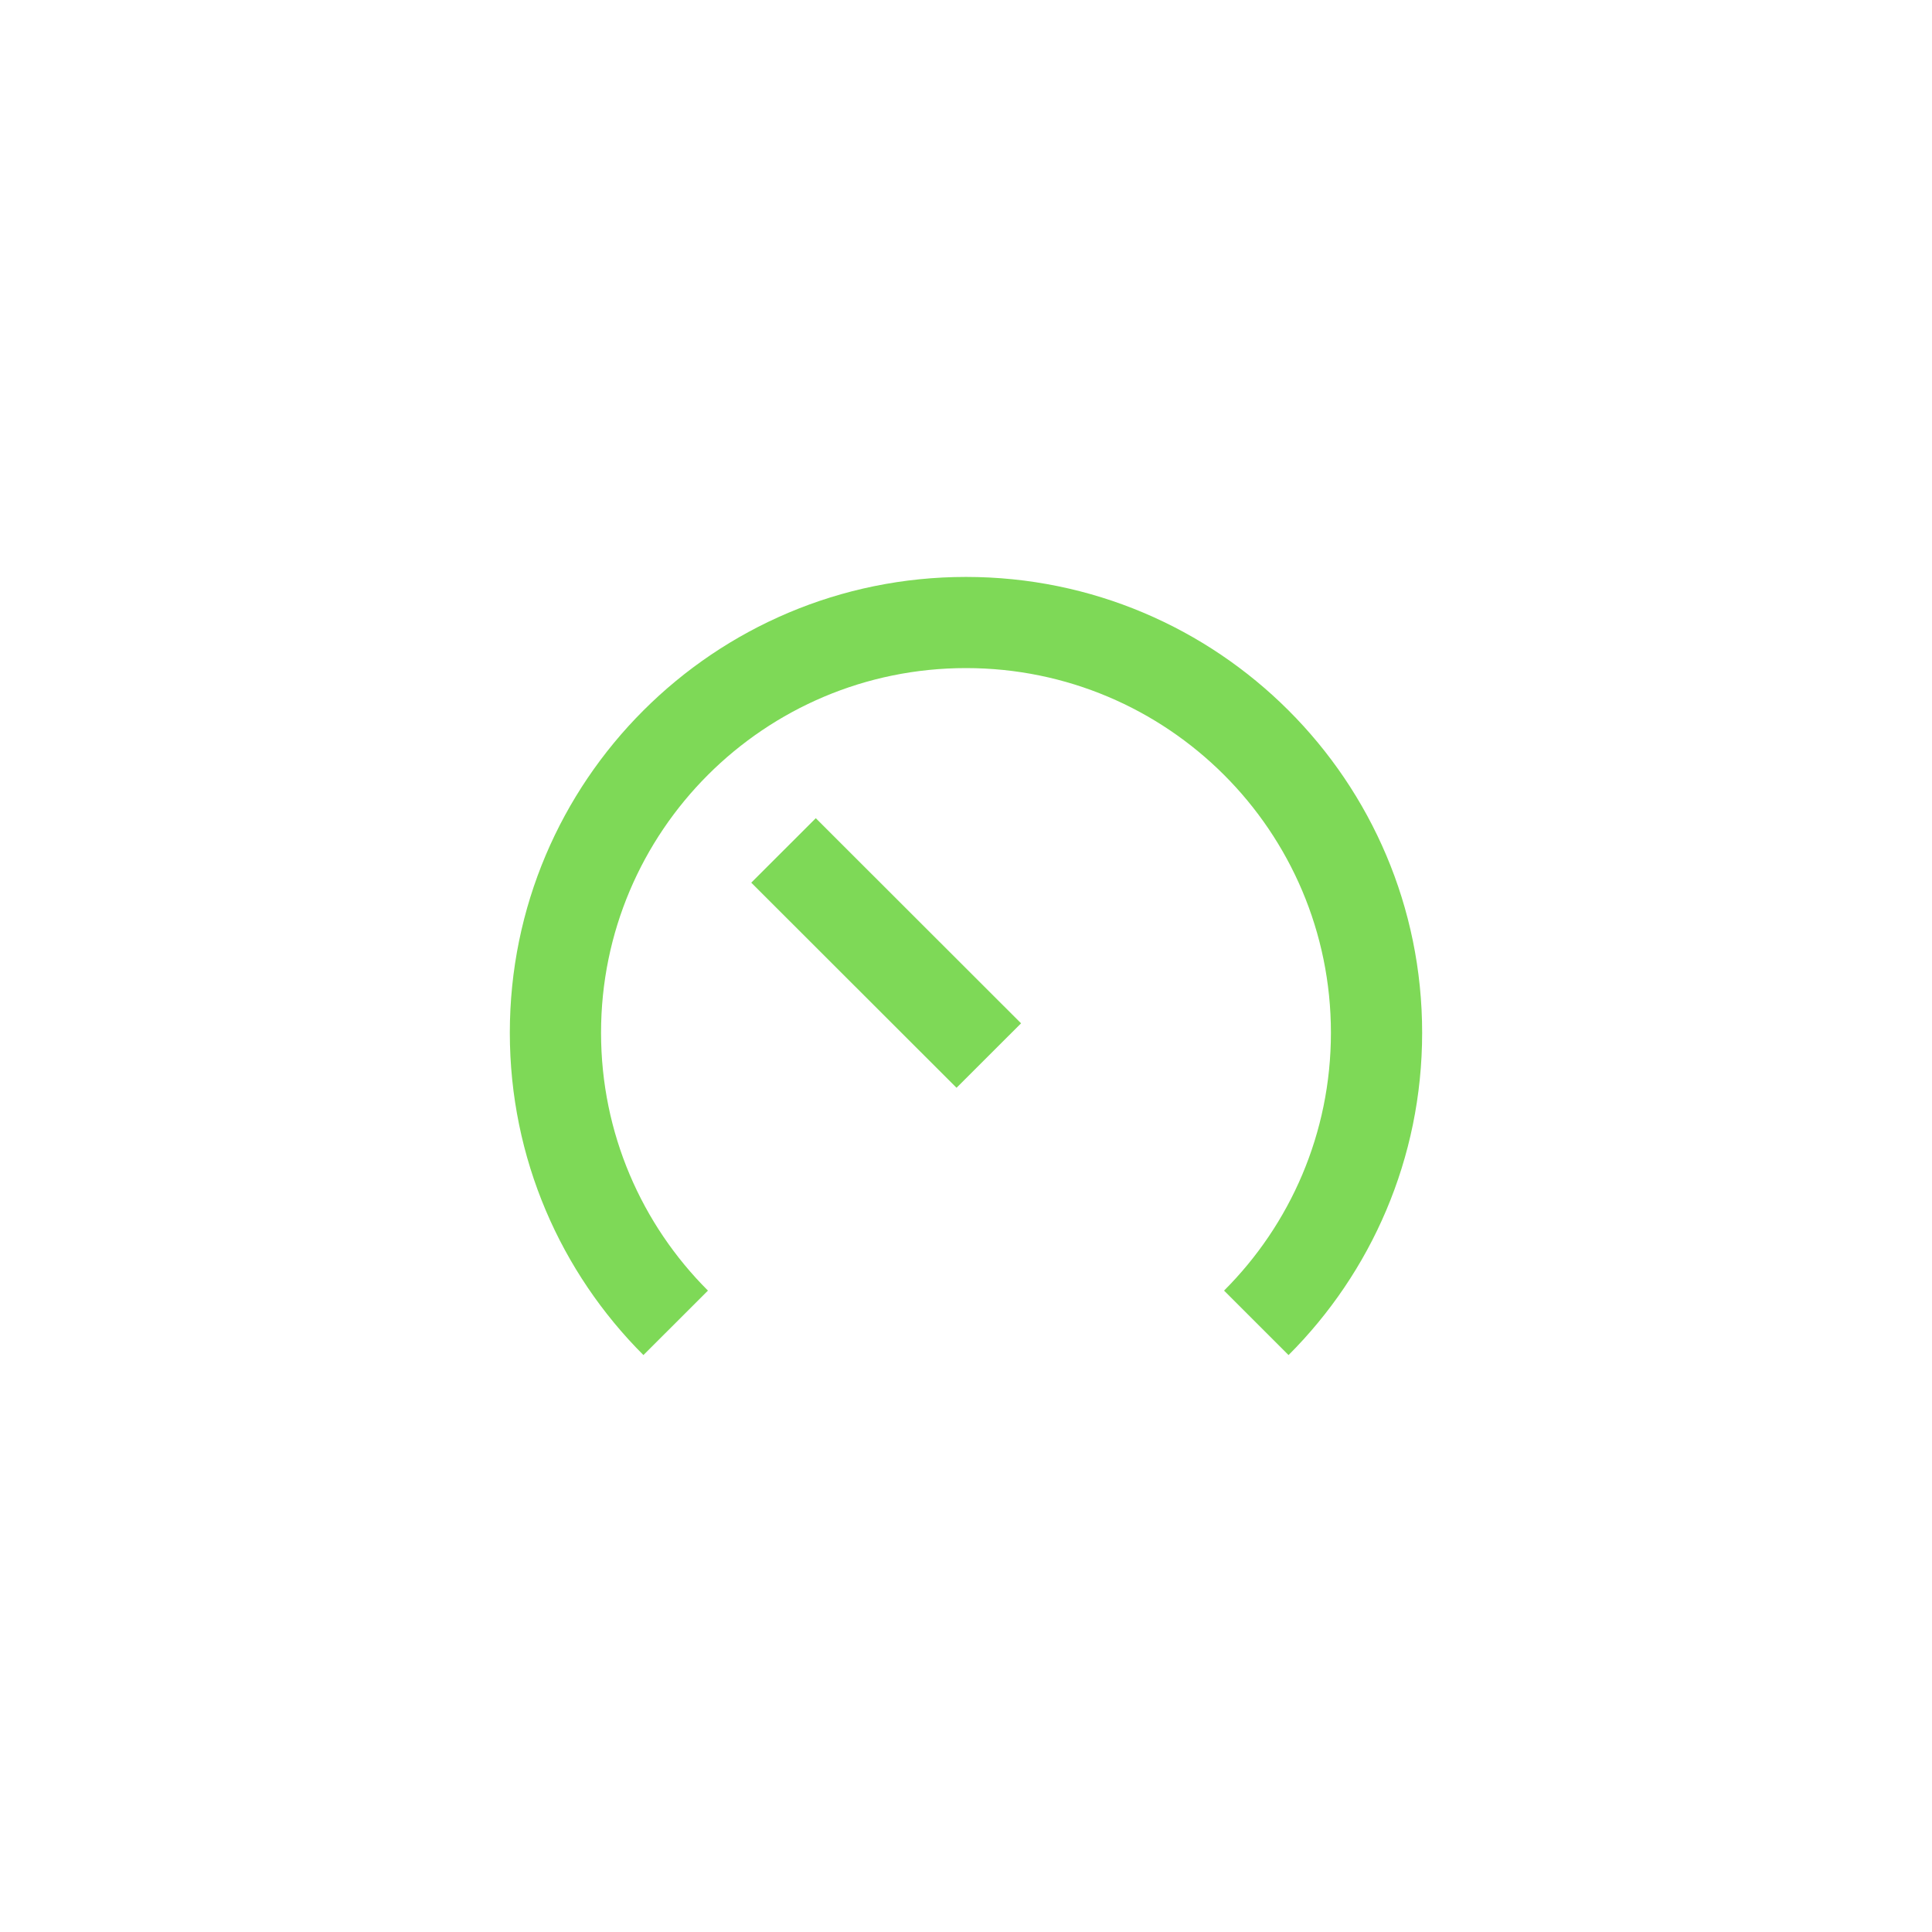 <svg width="60" height="60" viewBox="0 0 60 60" fill="none" xmlns="http://www.w3.org/2000/svg">
<path d="M18.666 32.073C18.666 35.2 19.935 38.032 21.986 40.081L19.982 42.083C17.419 39.521 15.833 35.982 15.833 32.073C15.833 24.255 22.176 17.917 30 17.917C37.824 17.917 44.166 24.255 44.166 32.073C44.166 35.982 42.581 39.521 40.017 42.083L38.014 40.081C40.065 38.032 41.333 35.2 41.333 32.073C41.333 25.818 36.259 20.748 30 20.748C23.741 20.748 18.666 25.818 18.666 32.073ZM25.335 25.41L31.71 31.78L29.706 33.782L23.331 27.412L25.335 25.41Z" fill="#7ED957"/>
</svg>
